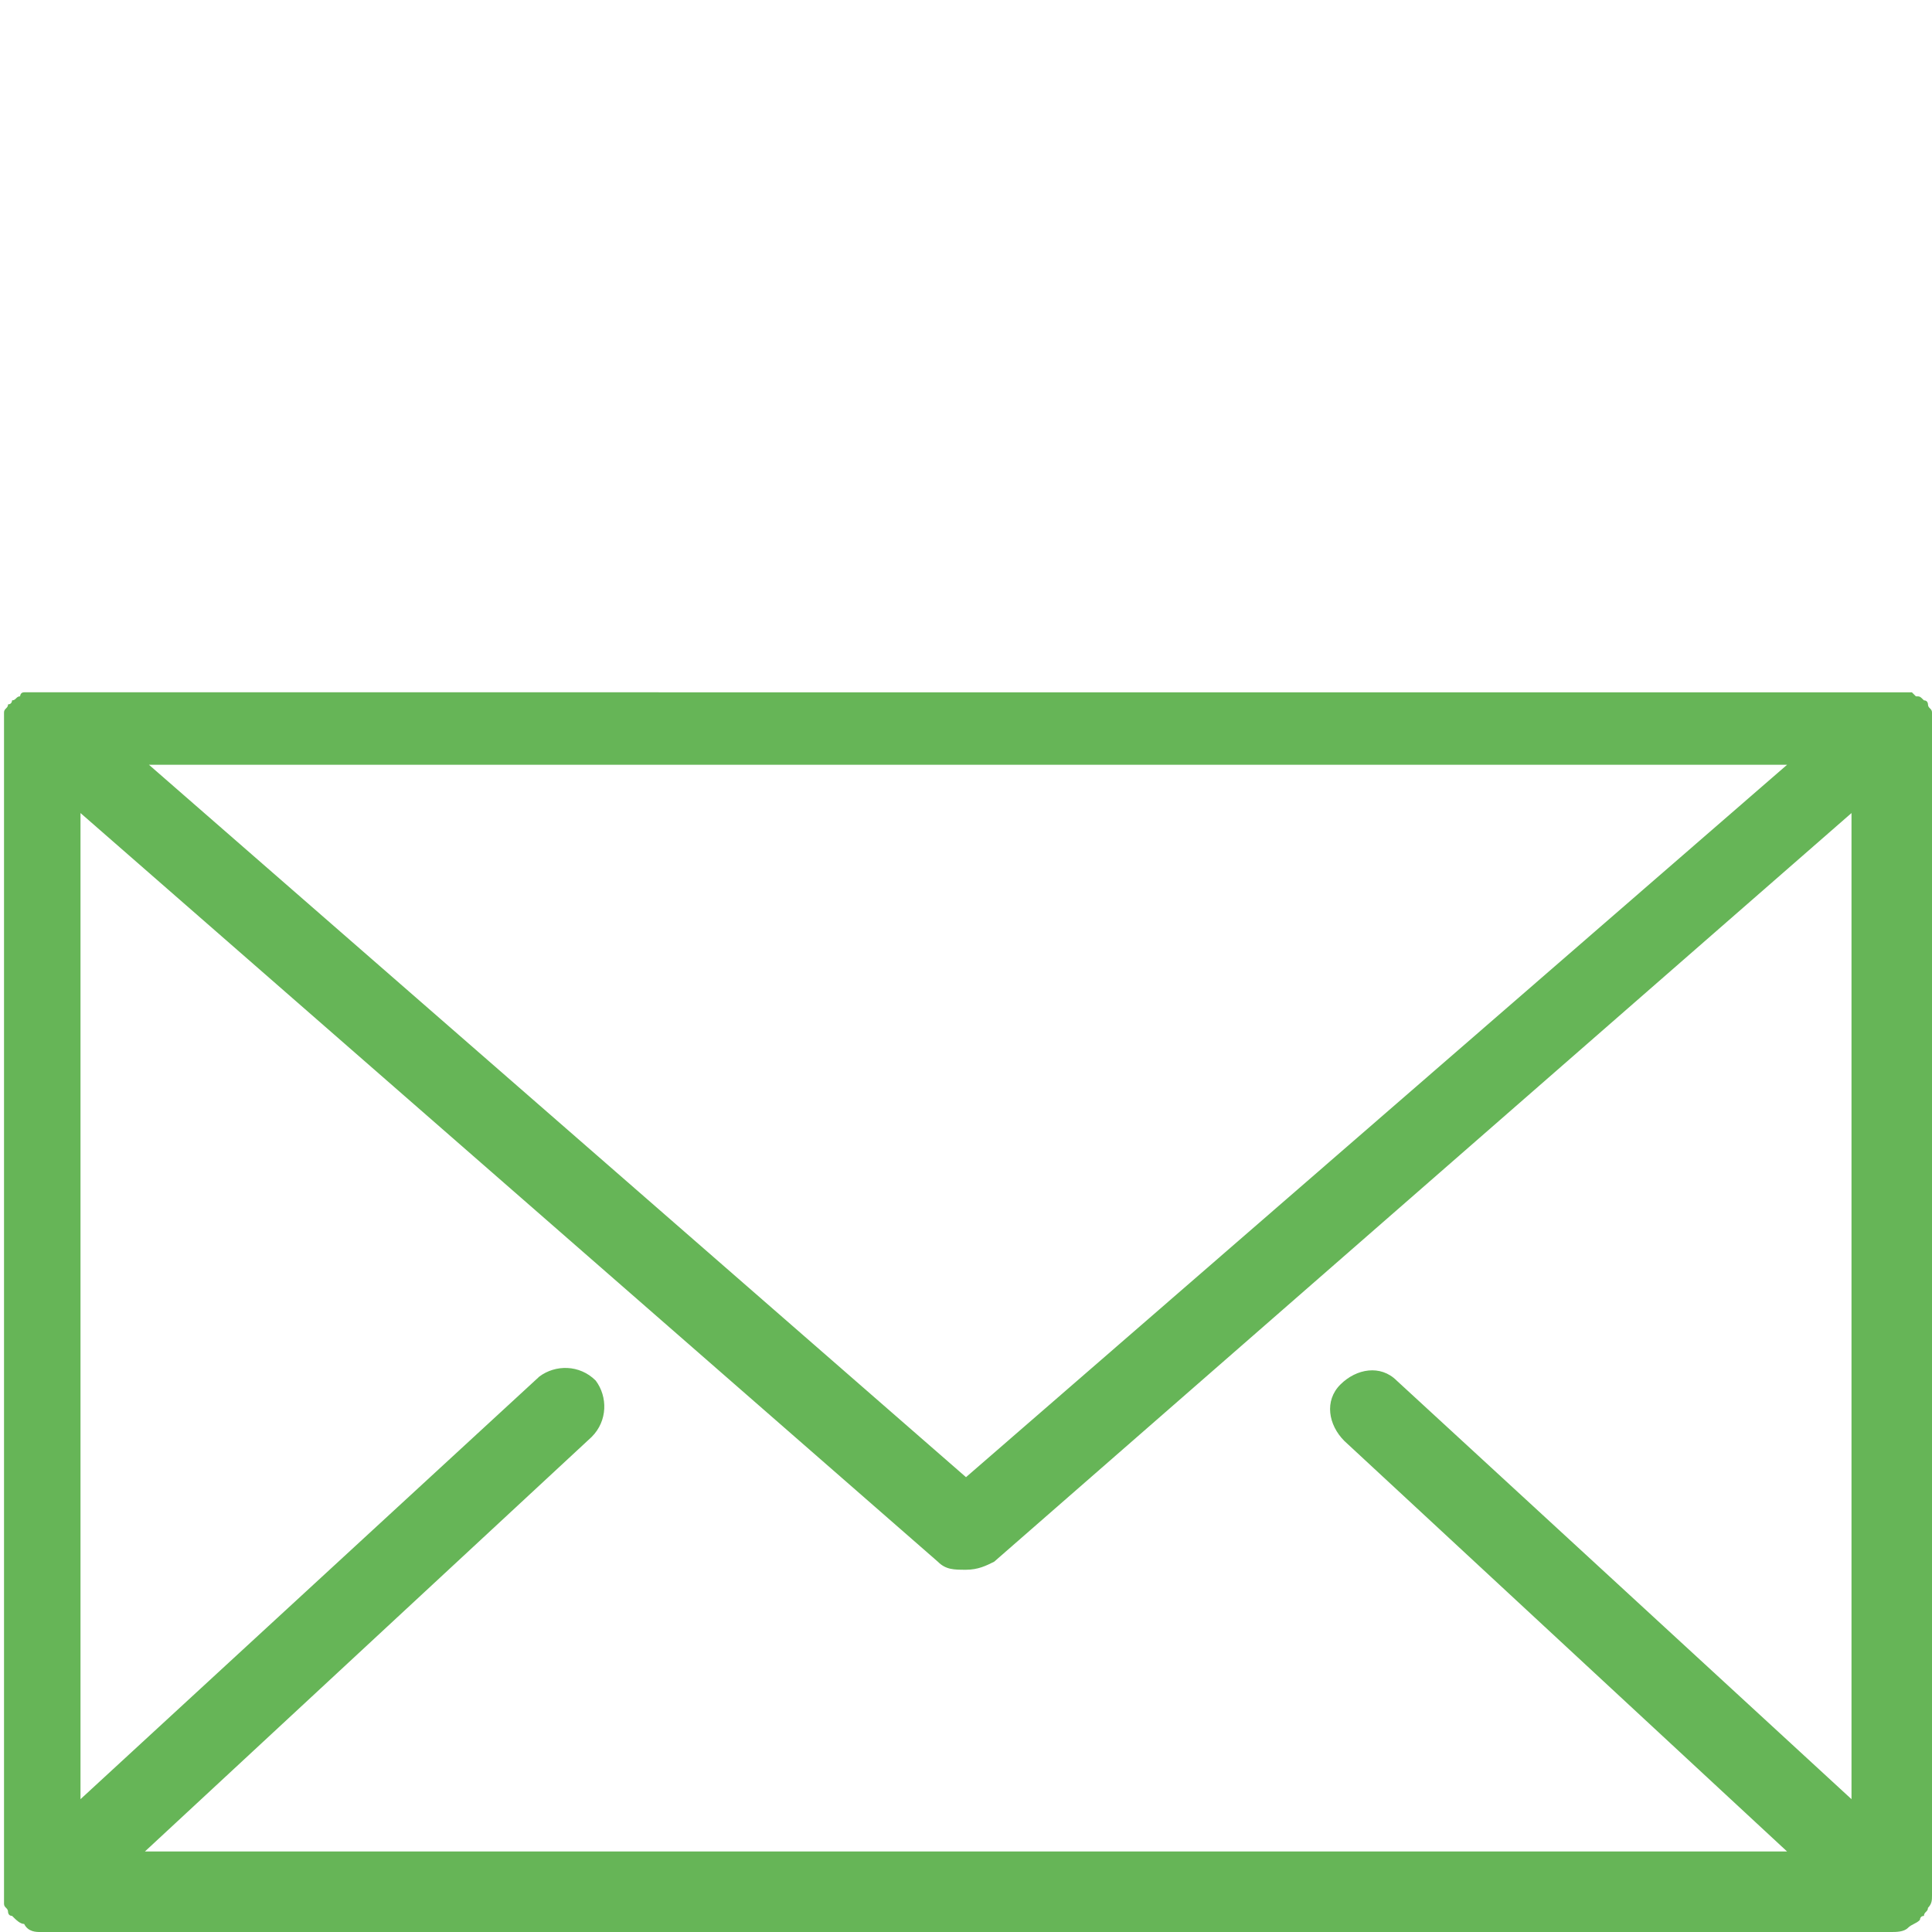 <svg xmlns="http://www.w3.org/2000/svg" viewBox="0 0 48 48"><path fill="#66B557" d="M48 47.1s0-.1 0-.1V18s0-.1 0-.1c0-.1 0-.1 0-.2s-.1-.1-.1-.2c0 0 0-.1-.1-.1 0 0 0 0 0 0 -.1-.1-.1-.1-.2-.1 0 0-.1-.1-.1-.1 -.1 0-.1 0-.2 0s-.1 0-.2 0c0 0 0 0 0 0H1s0 0 0 0c-.1 0-.1 0-.2 0s-.1 0-.2 0 -.1.1-.1.1c-.1 0-.1.1-.2.1 0 0 0 0 0 0s0 .1-.1.1c0 .1-.1.1-.1.2s0 .1 0 .2c0 0 0 .1 0 .1v29c0 .1 0 .1 0 .1 0 .1 0 .1 0 .2s.1.1.1.2c0 0 0 .1.1.1 0 0 0 0 0 0 .1.1.2.2.3.2 0 0 0 0 0 0 .1.2.3.2.4.2h46c.1 0 .3 0 .4-.1 0 0 0 0 0 0 .1-.1.2-.1.3-.2 0 0 0 0 0 0s0-.1.1-.1c0-.1.1-.1.1-.2 .1-.1.1-.2.1-.3ZM34.7 34.3c-.4-.4-1-.3-1.4.1 -.4.4-.3 1 .1 1.4l11 10.2H3.6l11.1-10.3c.4-.4.4-1 .1-1.4 -.4-.4-1-.4-1.4-.1L2 44.7V20.2l21.3 18.6c.2.2.4.2.7.2 .3 0 .5-.1.7-.2L46 20.2v24.5L34.7 34.3ZM3.7 19h40.7L24 36.7 3.7 19Z"></path></svg>